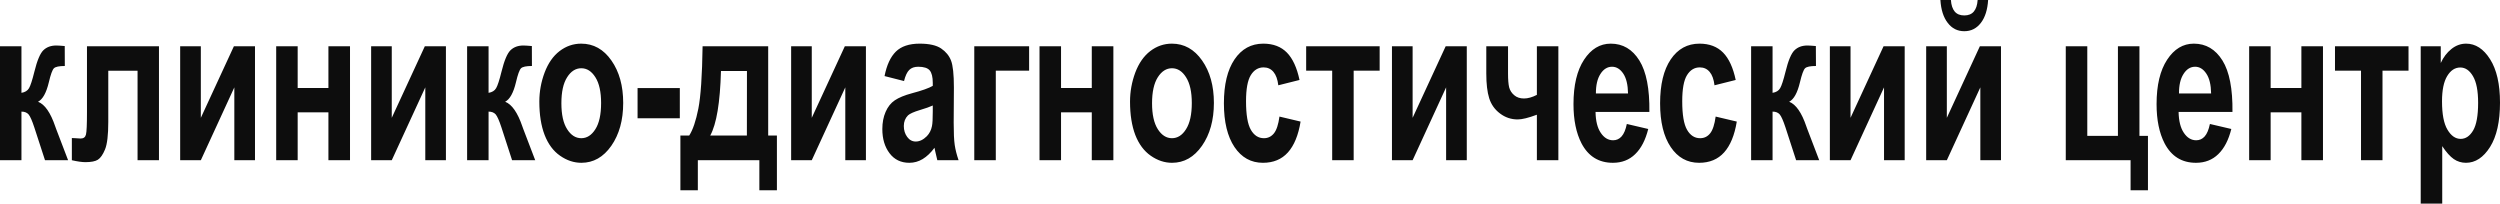 <?xml version="1.0" encoding="UTF-8"?> <svg xmlns="http://www.w3.org/2000/svg" viewBox="0 0 69.934 5.695" fill="none"><path d="M0 1.294H0.6V2.597C0.699 2.581 0.77 2.538 0.812 2.467C0.852 2.398 0.903 2.244 0.961 2.008C1.038 1.694 1.123 1.493 1.214 1.405C1.305 1.317 1.425 1.273 1.573 1.273C1.619 1.273 1.698 1.278 1.811 1.288L1.813 1.846C1.655 1.846 1.553 1.867 1.509 1.909C1.465 1.953 1.417 2.084 1.366 2.302C1.296 2.597 1.195 2.778 1.064 2.846C1.254 2.92 1.414 3.151 1.546 3.539C1.552 3.56 1.56 3.58 1.569 3.603L1.905 4.482H1.259L0.959 3.561C0.898 3.374 0.844 3.254 0.8 3.201C0.755 3.149 0.688 3.122 0.6 3.122V4.482H0V1.294ZM2.433 1.294H4.447V4.482H3.848V1.979H3.029V3.41C3.029 3.775 2.999 4.03 2.939 4.178C2.879 4.324 2.812 4.42 2.739 4.467C2.667 4.513 2.55 4.536 2.389 4.536C2.293 4.536 2.167 4.518 2.01 4.482V3.861C2.023 3.861 2.056 3.862 2.11 3.866C2.173 3.872 2.221 3.875 2.256 3.875C2.337 3.875 2.387 3.838 2.405 3.763C2.424 3.688 2.433 3.479 2.433 3.137V1.294ZM5.04 1.294H5.618V3.296L6.543 1.294H7.133V4.482H6.555V2.444L5.618 4.482H5.04V1.294ZM7.726 1.294H8.327V2.461H9.187V1.294H9.791V4.482H9.187V3.143H8.327V4.482H7.726V1.294ZM10.382 1.294H10.959V3.296L11.884 1.294H12.474V4.482H11.897V2.444L10.959 4.482H10.382V1.294ZM13.067 1.294H13.667V2.597C13.766 2.581 13.837 2.538 13.878 2.467C13.919 2.398 13.97 2.244 14.028 2.008C14.105 1.694 14.19 1.493 14.281 1.405C14.372 1.317 14.492 1.273 14.64 1.273C14.686 1.273 14.765 1.278 14.878 1.288L14.88 1.846C14.721 1.846 14.62 1.867 14.576 1.909C14.531 1.953 14.484 2.084 14.433 2.302C14.363 2.597 14.262 2.778 14.131 2.846C14.32 2.92 14.481 3.151 14.613 3.539C14.619 3.56 14.627 3.58 14.636 3.603L14.972 4.482H14.325L14.026 3.561C13.965 3.374 13.911 3.254 13.867 3.201C13.821 3.149 13.755 3.122 13.667 3.122V4.482H13.067V1.294ZM15.087 2.842C15.087 2.563 15.137 2.291 15.235 2.029C15.334 1.768 15.473 1.567 15.654 1.429C15.834 1.291 16.036 1.221 16.258 1.221C16.602 1.221 16.884 1.378 17.103 1.692C17.323 2.005 17.433 2.401 17.433 2.879C17.433 3.361 17.322 3.761 17.101 4.078C16.879 4.396 16.599 4.554 16.263 4.554C16.054 4.554 15.856 4.488 15.667 4.356C15.477 4.224 15.334 4.03 15.235 3.775C15.137 3.52 15.087 3.209 15.087 2.842ZM15.704 2.888C15.704 3.204 15.757 3.446 15.865 3.614C15.971 3.782 16.103 3.866 16.261 3.866C16.418 3.866 16.549 3.782 16.655 3.614C16.762 3.446 16.815 3.202 16.815 2.881C16.815 2.57 16.762 2.329 16.655 2.161C16.549 1.993 16.418 1.909 16.261 1.909C16.103 1.909 15.971 1.993 15.865 2.161C15.757 2.329 15.704 2.572 15.704 2.888ZM17.835 3.308V2.464H19.017V3.308H17.835ZM21.242 4.482H19.521V5.322H19.033V3.791H19.28C19.383 3.631 19.467 3.381 19.535 3.041C19.602 2.701 19.642 2.118 19.654 1.294H21.489V3.791H21.733V5.322H21.242V4.482ZM20.893 3.791L20.895 1.987H20.168C20.144 2.868 20.044 3.47 19.868 3.791H20.893ZM22.131 1.294H22.708V3.296L23.633 1.294H24.223V4.482H23.646V2.444L22.708 4.482H22.131V1.294ZM25.289 2.267L24.744 2.128C24.805 1.82 24.91 1.592 25.06 1.444C25.21 1.296 25.432 1.221 25.728 1.221C25.996 1.221 26.196 1.267 26.327 1.356C26.458 1.445 26.551 1.557 26.604 1.695C26.657 1.832 26.684 2.083 26.684 2.45L26.678 3.435C26.678 3.714 26.687 3.921 26.707 4.055C26.726 4.187 26.763 4.33 26.815 4.482H26.22C26.205 4.426 26.185 4.343 26.162 4.233C26.153 4.183 26.145 4.15 26.141 4.134C26.038 4.274 25.928 4.378 25.811 4.449C25.695 4.519 25.57 4.554 25.437 4.554C25.203 4.554 25.018 4.465 24.884 4.287C24.749 4.109 24.682 3.884 24.682 3.611C24.682 3.432 24.712 3.271 24.774 3.129C24.835 2.988 24.921 2.88 25.031 2.806C25.142 2.731 25.302 2.665 25.51 2.609C25.79 2.535 25.985 2.465 26.093 2.402V2.318C26.093 2.155 26.065 2.04 26.008 1.97C25.951 1.902 25.844 1.867 25.685 1.867C25.578 1.867 25.495 1.897 25.435 1.956C25.375 2.015 25.326 2.118 25.289 2.267ZM26.093 2.951C26.017 2.987 25.895 3.03 25.728 3.08C25.561 3.13 25.452 3.18 25.4 3.227C25.322 3.306 25.283 3.404 25.283 3.524C25.283 3.643 25.314 3.744 25.377 3.83C25.44 3.916 25.519 3.959 25.617 3.959C25.725 3.959 25.828 3.909 25.927 3.81C26 3.734 26.048 3.641 26.07 3.53C26.086 3.458 26.093 3.321 26.093 3.119V2.951ZM27.254 1.294H28.788V1.976H27.856V4.482H27.254V1.294ZM29.079 1.294H29.681V2.461H30.541V1.294H31.145V4.482H30.541V3.143H29.681V4.482H29.079V1.294ZM31.611 2.842C31.611 2.563 31.661 2.291 31.758 2.029C31.857 1.768 31.997 1.567 32.177 1.429C32.358 1.291 32.559 1.221 32.782 1.221C33.125 1.221 33.407 1.378 33.627 1.692C33.847 2.005 33.957 2.401 33.957 2.879C33.957 3.361 33.845 3.761 33.624 4.078C33.402 4.396 33.123 4.554 32.786 4.554C32.577 4.554 32.379 4.488 32.19 4.356C32.001 4.224 31.857 4.03 31.758 3.775C31.661 3.52 31.611 3.209 31.611 2.842ZM32.227 2.888C32.227 3.204 32.281 3.446 32.388 3.614C32.495 3.782 32.627 3.866 32.784 3.866C32.941 3.866 33.073 3.782 33.178 3.614C33.285 3.446 33.339 3.202 33.339 2.881C33.339 2.57 33.285 2.329 33.178 2.161C33.073 1.993 32.941 1.909 32.784 1.909C32.627 1.909 32.495 1.993 32.388 2.161C32.281 2.329 32.227 2.572 32.227 2.888ZM36.352 2.237L35.759 2.386C35.739 2.22 35.694 2.095 35.623 2.011C35.552 1.927 35.461 1.885 35.348 1.885C35.198 1.885 35.078 1.958 34.989 2.103C34.9 2.248 34.856 2.491 34.856 2.831C34.856 3.209 34.901 3.477 34.992 3.633C35.082 3.788 35.203 3.866 35.356 3.866C35.471 3.866 35.563 3.821 35.637 3.73C35.71 3.639 35.761 3.482 35.791 3.261L36.382 3.401C36.32 3.781 36.202 4.069 36.028 4.263C35.854 4.457 35.621 4.554 35.328 4.554C34.996 4.554 34.731 4.407 34.533 4.113C34.336 3.819 34.237 3.411 34.237 2.891C34.237 2.365 34.336 1.955 34.534 1.662C34.733 1.368 35.001 1.221 35.339 1.221C35.616 1.221 35.836 1.305 36 1.472C36.163 1.639 36.28 1.895 36.352 2.237ZM36.538 1.294H38.594V1.976H37.867V4.482H37.266V1.976H36.538V1.294ZM38.938 1.294H39.516V3.296L40.441 1.294H41.031V4.482H40.453V2.444L39.516 4.482H38.938V1.294ZM41.577 1.294H42.185V2.057C42.185 2.231 42.196 2.36 42.217 2.445C42.24 2.53 42.287 2.604 42.359 2.664C42.431 2.726 42.522 2.755 42.632 2.755C42.739 2.755 42.859 2.722 42.992 2.654V1.294H43.593V4.482H42.992V3.209C42.757 3.297 42.579 3.341 42.456 3.341C42.272 3.341 42.107 3.286 41.96 3.174C41.813 3.064 41.713 2.921 41.658 2.748C41.604 2.575 41.577 2.344 41.577 2.057V1.294ZM45.508 3.468L46.107 3.608C46.03 3.916 45.909 4.151 45.742 4.312C45.576 4.474 45.368 4.554 45.118 4.554C44.723 4.554 44.431 4.373 44.241 4.011C44.091 3.721 44.016 3.354 44.016 2.912C44.016 2.383 44.115 1.969 44.312 1.67C44.508 1.371 44.758 1.221 45.058 1.221C45.397 1.221 45.663 1.378 45.859 1.692C46.054 2.005 46.148 2.485 46.139 3.131H44.633C44.637 3.381 44.685 3.576 44.778 3.714C44.871 3.854 44.987 3.924 45.125 3.924C45.219 3.924 45.298 3.888 45.362 3.816C45.427 3.743 45.476 3.627 45.508 3.468ZM45.542 2.615C45.538 2.37 45.493 2.185 45.408 2.058C45.322 1.931 45.218 1.867 45.095 1.867C44.963 1.867 44.855 1.935 44.77 2.069C44.684 2.202 44.642 2.384 44.643 2.615H45.542ZM48.554 2.237L47.961 2.386C47.941 2.22 47.896 2.095 47.825 2.011C47.754 1.927 47.662 1.885 47.55 1.885C47.399 1.885 47.281 1.958 47.191 2.103C47.102 2.248 47.058 2.491 47.058 2.831C47.058 3.209 47.103 3.477 47.194 3.633C47.284 3.788 47.405 3.866 47.558 3.866C47.673 3.866 47.766 3.821 47.839 3.73C47.912 3.639 47.963 3.482 47.993 3.261L48.584 3.401C48.522 3.781 48.404 4.069 48.23 4.263C48.056 4.457 47.823 4.554 47.53 4.554C47.198 4.554 46.933 4.407 46.736 4.113C46.538 3.819 46.439 3.411 46.439 2.891C46.439 2.365 46.538 1.955 46.736 1.662C46.935 1.368 47.203 1.221 47.541 1.221C47.818 1.221 48.038 1.305 48.202 1.472C48.365 1.639 48.482 1.895 48.554 2.237ZM48.985 1.294H49.585V2.597C49.685 2.581 49.756 2.538 49.797 2.467C49.838 2.398 49.888 2.244 49.947 2.008C50.023 1.694 50.108 1.493 50.2 1.405C50.291 1.317 50.411 1.273 50.559 1.273C50.604 1.273 50.684 1.278 50.796 1.288L50.799 1.846C50.64 1.846 50.539 1.867 50.495 1.909C50.45 1.953 50.403 2.084 50.351 2.302C50.281 2.597 50.181 2.778 50.05 2.846C50.239 2.92 50.4 3.151 50.531 3.539C50.538 3.56 50.546 3.58 50.554 3.603L50.89 4.482H50.244L49.945 3.561C49.883 3.374 49.83 3.254 49.785 3.201C49.74 3.149 49.674 3.122 49.585 3.122V4.482H48.985V1.294ZM51.188 1.294H51.766V3.296L52.69 1.294H53.281V4.482H52.703V2.444L51.766 4.482H51.188V1.294ZM53.882 1.294H54.46V3.296L55.384 1.294H55.975V4.482H55.397V2.444L54.46 4.482H53.882V1.294ZM55.322 0H55.615C55.598 0.272 55.531 0.486 55.412 0.64C55.292 0.796 55.138 0.873 54.948 0.873C54.758 0.873 54.604 0.796 54.485 0.64C54.365 0.486 54.297 0.272 54.28 0H54.574C54.583 0.142 54.619 0.249 54.68 0.323C54.742 0.396 54.831 0.432 54.948 0.432C55.064 0.432 55.154 0.396 55.215 0.323C55.277 0.249 55.312 0.142 55.322 0ZM57.787 1.294H58.389V3.801H59.246V1.294H59.848V3.801H60.086V5.322H59.6V4.482H57.787V1.294ZM61.819 3.468L62.418 3.608C62.341 3.916 62.22 4.151 62.053 4.312C61.887 4.474 61.679 4.554 61.429 4.554C61.034 4.554 60.742 4.373 60.552 4.011C60.402 3.721 60.327 3.354 60.327 2.912C60.327 2.383 60.426 1.969 60.623 1.67C60.819 1.371 61.068 1.221 61.369 1.221C61.708 1.221 61.974 1.378 62.17 1.692C62.365 2.005 62.458 2.485 62.45 3.131H60.943C60.948 3.381 60.996 3.576 61.089 3.714C61.182 3.854 61.298 3.924 61.436 3.924C61.53 3.924 61.609 3.888 61.673 3.816C61.738 3.743 61.786 3.627 61.819 3.468ZM61.853 2.615C61.849 2.37 61.804 2.185 61.718 2.058C61.633 1.931 61.529 1.867 61.406 1.867C61.274 1.867 61.166 1.935 61.081 2.069C60.995 2.202 60.953 2.384 60.954 2.615H61.853ZM62.917 1.294H63.518V2.461H64.378V1.294H64.982V4.482H64.378V3.143H63.518V4.482H62.917V1.294ZM65.318 1.294H67.375V1.976H66.647V4.482H66.046V1.976H65.318V1.294ZM67.716 1.294H68.277V1.762C68.35 1.602 68.449 1.471 68.573 1.372C68.697 1.272 68.835 1.221 68.986 1.221C69.25 1.221 69.474 1.367 69.657 1.657C69.841 1.947 69.934 2.352 69.934 2.87C69.934 3.402 69.841 3.816 69.656 4.111C69.47 4.406 69.245 4.554 68.982 4.554C68.856 4.554 68.742 4.519 68.64 4.449C68.538 4.378 68.431 4.259 68.318 4.088V5.695H67.716V1.294ZM68.312 2.834C68.312 3.192 68.362 3.457 68.464 3.627C68.565 3.798 68.688 3.885 68.834 3.885C68.974 3.885 69.09 3.806 69.183 3.649C69.275 3.492 69.322 3.234 69.322 2.876C69.322 2.541 69.274 2.293 69.178 2.131C69.083 1.969 68.964 1.888 68.823 1.888C68.676 1.888 68.554 1.967 68.457 2.127C68.36 2.286 68.312 2.522 68.312 2.834Z" fill="#0D0D0D"></path></svg> 